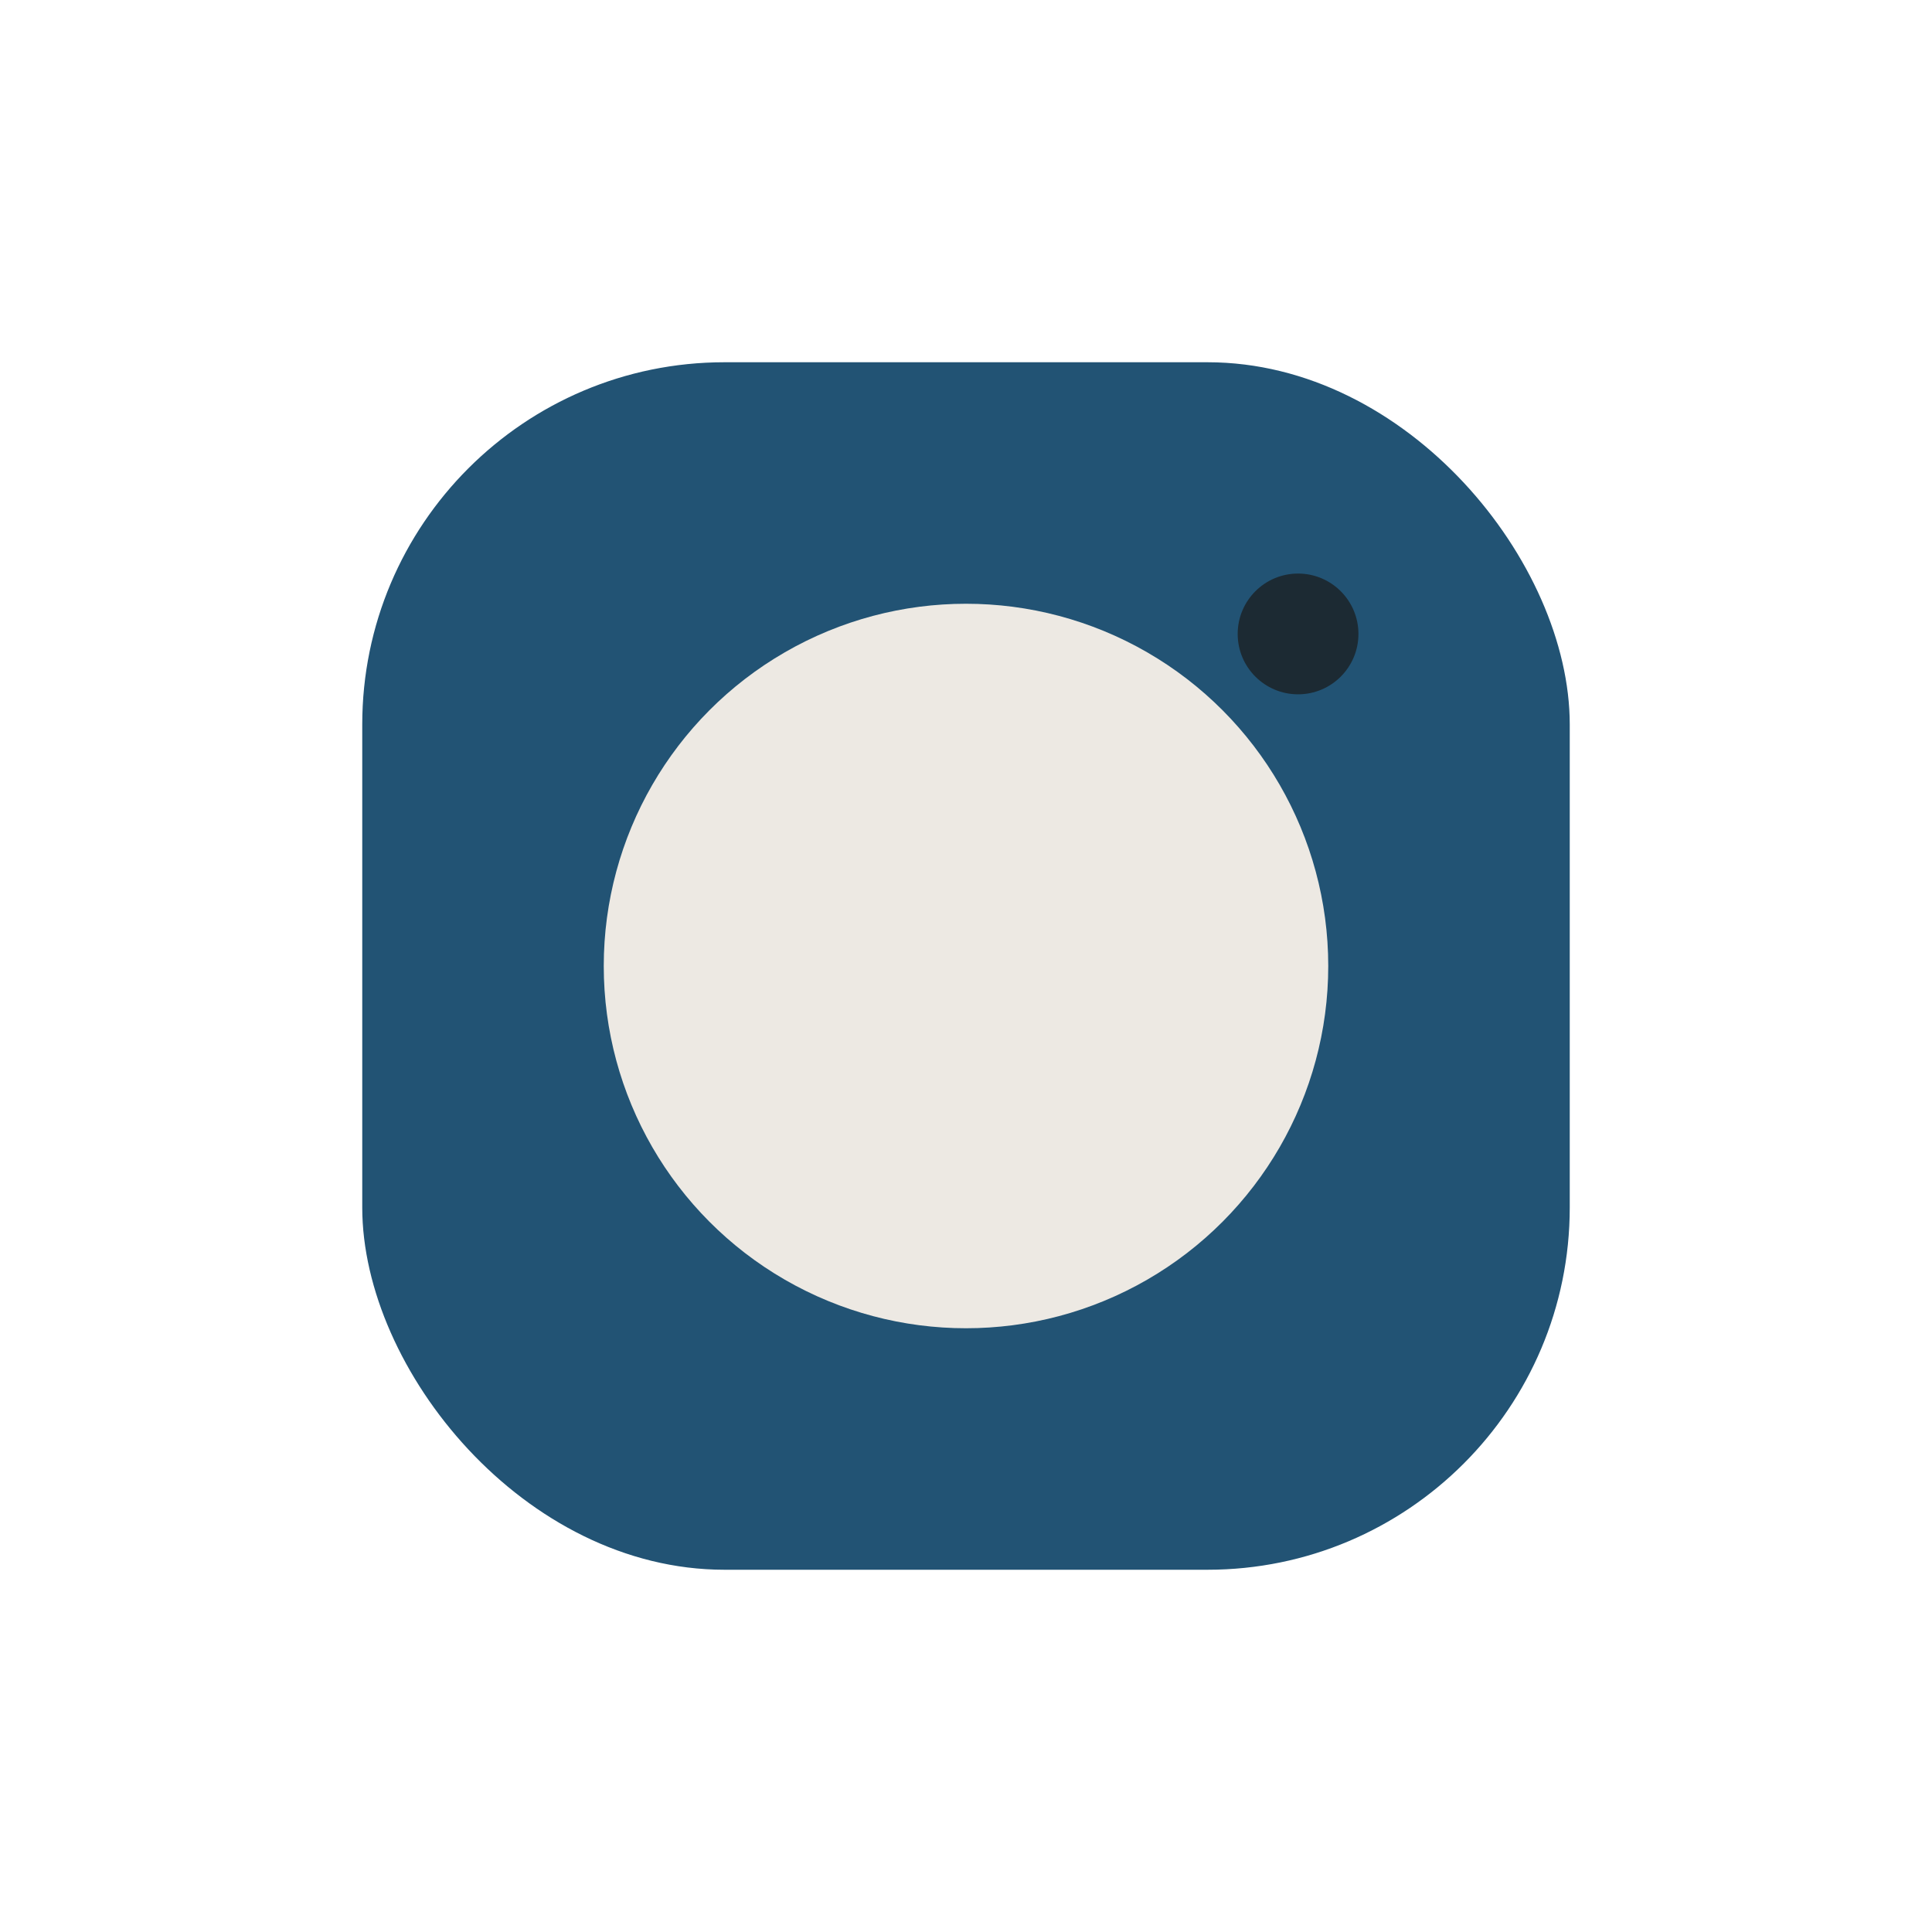 <?xml version="1.0" encoding="UTF-8"?>
<svg xmlns="http://www.w3.org/2000/svg" width="32" height="32" viewBox="0 0 32 32"><rect x="6" y="6" width="20" height="20" rx="6" fill="#225374"/><circle cx="16" cy="16" r="6" fill="#EDE9E3"/><circle cx="21.5" cy="10.5" r="1" fill="#1C2A33"/></svg>